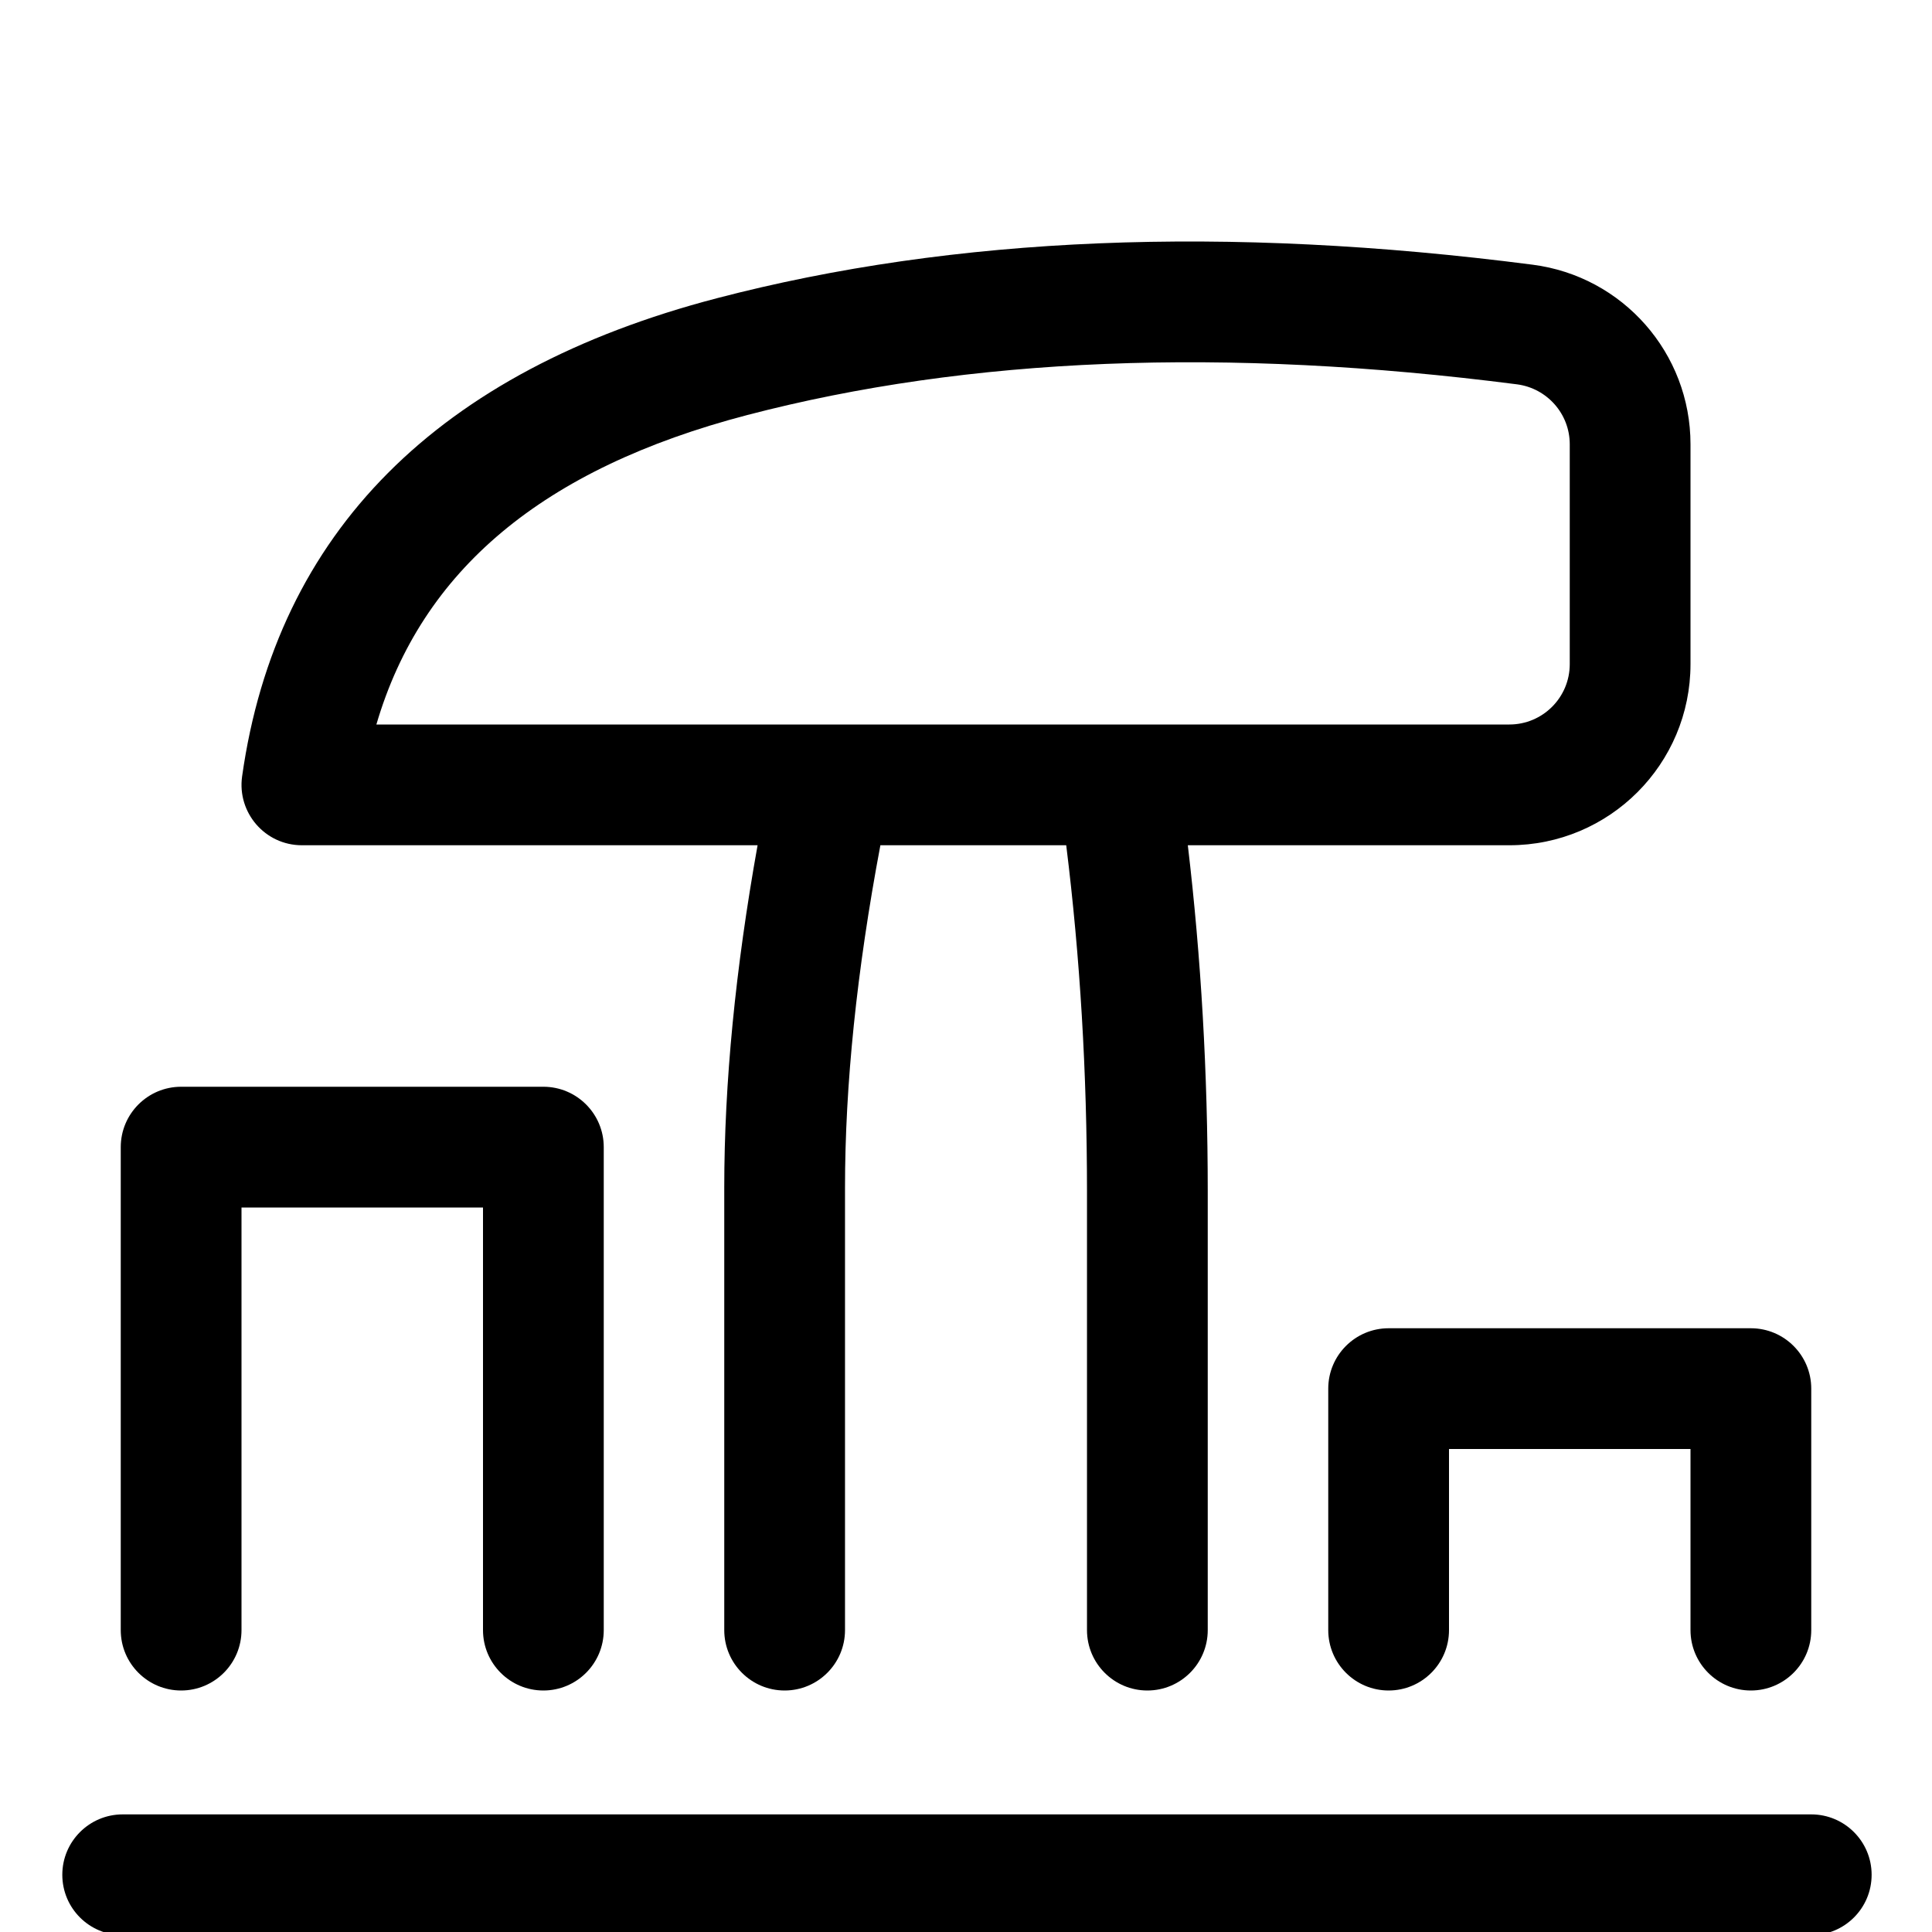<!--
  - SPDX-License-Identifier: Apache-2.0
  -
  - The OpenSearch Contributors require contributions made to
  - this file be licensed under the Apache-2.0 license or a
  - compatible open source license.
  -
  - Modifications Copyright OpenSearch Contributors. See
  - GitHub history for details.
  -->

<svg xmlns="http://www.w3.org/2000/svg" width="16" height="16" viewBox="0 0 16 16">
  <path d="M9.837,7 C9.947,7.929 10.002,8.886 10.002,9.869 L10.002,13.5 C10.002,13.776 9.778,14 9.502,14 C9.226,14 9.002,13.776 9.002,13.5 L9.002,9.869 C9.002,8.883 8.945,7.926 8.83,7 L7.291,7 C7.095,8.04 6.998,8.985 6.998,9.835 L6.998,13.5 C6.998,13.776 6.774,14 6.498,14 C6.222,14 5.998,13.776 5.998,13.5 L5.998,9.835 C5.998,8.971 6.09,8.026 6.274,7 L2.5,7 C2.196,7 1.963,6.731 2.005,6.43 C2.29,4.407 3.631,3.072 5.936,2.47 C7.903,1.956 10.155,1.864 12.692,2.192 C13.44,2.288 14,2.925 14,3.679 L14,5.5 C14,6.328 13.329,7 12.5,7 L9.837,7 Z M9.268,6 L12.5,6 C12.776,6 13,5.776 13,5.5 L13,3.679 C13,3.428 12.813,3.216 12.564,3.183 C10.148,2.872 8.023,2.958 6.189,3.437 C4.494,3.88 3.491,4.724 3.117,6 L6.879,6 C6.879,6 6.879,6 6.88,6 L9.267,6 C9.267,6 9.268,6 9.268,6 Z M2,10 L2,13.5 C2,13.776 1.776,14 1.5,14 C1.224,14 1,13.776 1,13.5 L1,9.5 C1,9.224 1.224,9 1.5,9 L4.5,9 C4.776,9 5,9.224 5,9.5 L5,13.5 C5,13.776 4.776,14 4.5,14 C4.224,14 4,13.776 4,13.5 L4,10 L2,10 Z M12,13.5 C12,13.776 11.776,14 11.5,14 C11.224,14 11,13.776 11,13.5 L11,11.5 C11,11.224 11.224,11 11.5,11 L14.5,11 C14.776,11 15,11.224 15,11.5 L15,13.5 C15,13.776 14.776,14 14.5,14 C14.224,14 14,13.776 14,13.5 L14,12 L12,12 L12,13.5 Z M1.016,16.026 C0.74,16.026 0.516,15.803 0.516,15.526 C0.516,15.25 0.74,15.026 1.016,15.026 L15,15.026 C15.276,15.026 15.5,15.25 15.5,15.526 C15.5,15.803 15.276,16.026 15,16.026 L1.016,16.026 Z"/>
</svg>
